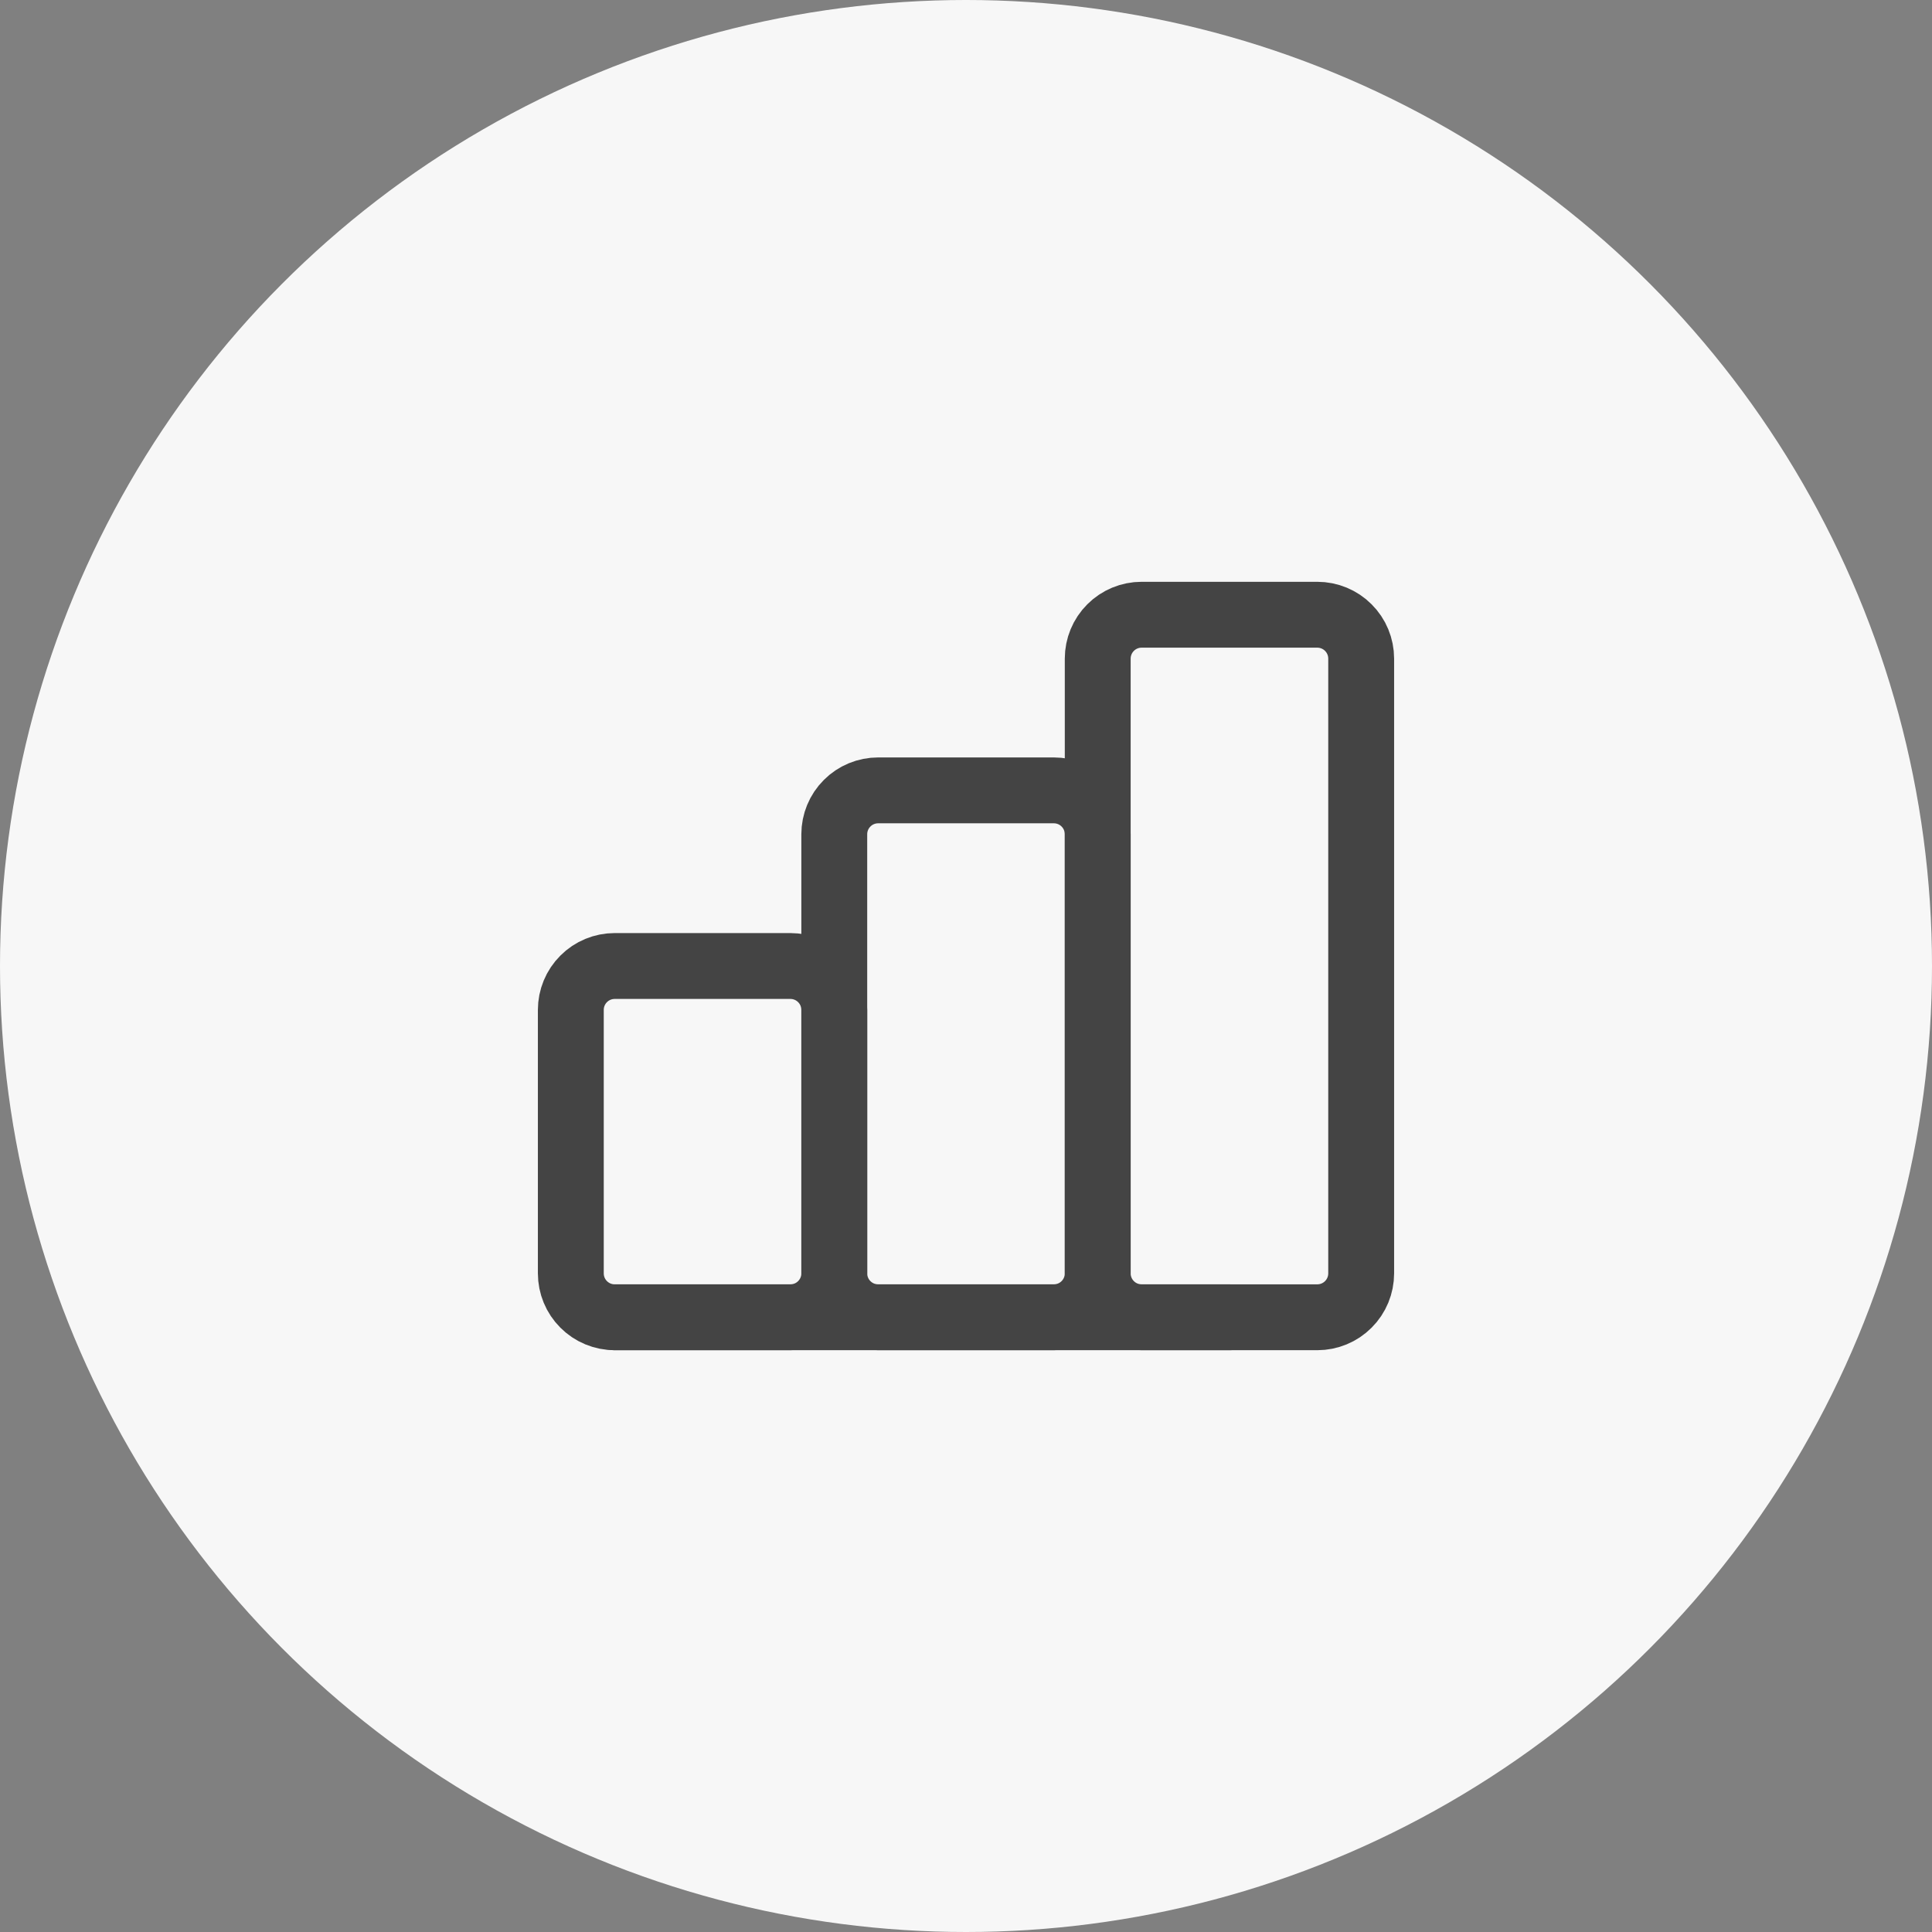 <?xml version="1.0" encoding="UTF-8"?> <svg xmlns="http://www.w3.org/2000/svg" width="44" height="44" viewBox="0 0 44 44" fill="none"><rect x="0" y="0" width="44" height="44" fill="#808080" stroke="none"/><circle cx="22" cy="22" r="22" fill="#F7F7F7"></circle><path d="M13 23C13 22.735 13.105 22.48 13.293 22.293C13.48 22.105 13.735 22 14 22H18C18.265 22 18.52 22.105 18.707 22.293C18.895 22.48 19 22.735 19 23V29C19 29.265 18.895 29.52 18.707 29.707C18.52 29.895 18.265 30 18 30H14C13.735 30 13.48 29.895 13.293 29.707C13.105 29.52 13 29.265 13 29V23Z" stroke="#444444" stroke-width="1.5" stroke-linecap="round" stroke-linejoin="round"></path><path d="M19 19C19 18.735 19.105 18.48 19.293 18.293C19.48 18.105 19.735 18 20 18H24C24.265 18 24.52 18.105 24.707 18.293C24.895 18.48 25 18.735 25 19V29C25 29.265 24.895 29.52 24.707 29.707C24.52 29.895 24.265 30 24 30H20C19.735 30 19.48 29.895 19.293 29.707C19.105 29.52 19 29.265 19 29V19Z" stroke="#444444" stroke-width="1.5" stroke-linecap="round" stroke-linejoin="round"></path><path d="M25 15C25 14.735 25.105 14.48 25.293 14.293C25.48 14.105 25.735 14 26 14H30C30.265 14 30.52 14.105 30.707 14.293C30.895 14.48 31 14.735 31 15V29C31 29.265 30.895 29.52 30.707 29.707C30.52 29.895 30.265 30 30 30H26C25.735 30 25.48 29.895 25.293 29.707C25.105 29.52 25 29.265 25 29V15Z" stroke="#444444" stroke-width="1.5" stroke-linecap="round" stroke-linejoin="round"></path><path d="M14 30H28" stroke="#444444" stroke-width="1.5" stroke-linecap="round" stroke-linejoin="round"></path></svg> 